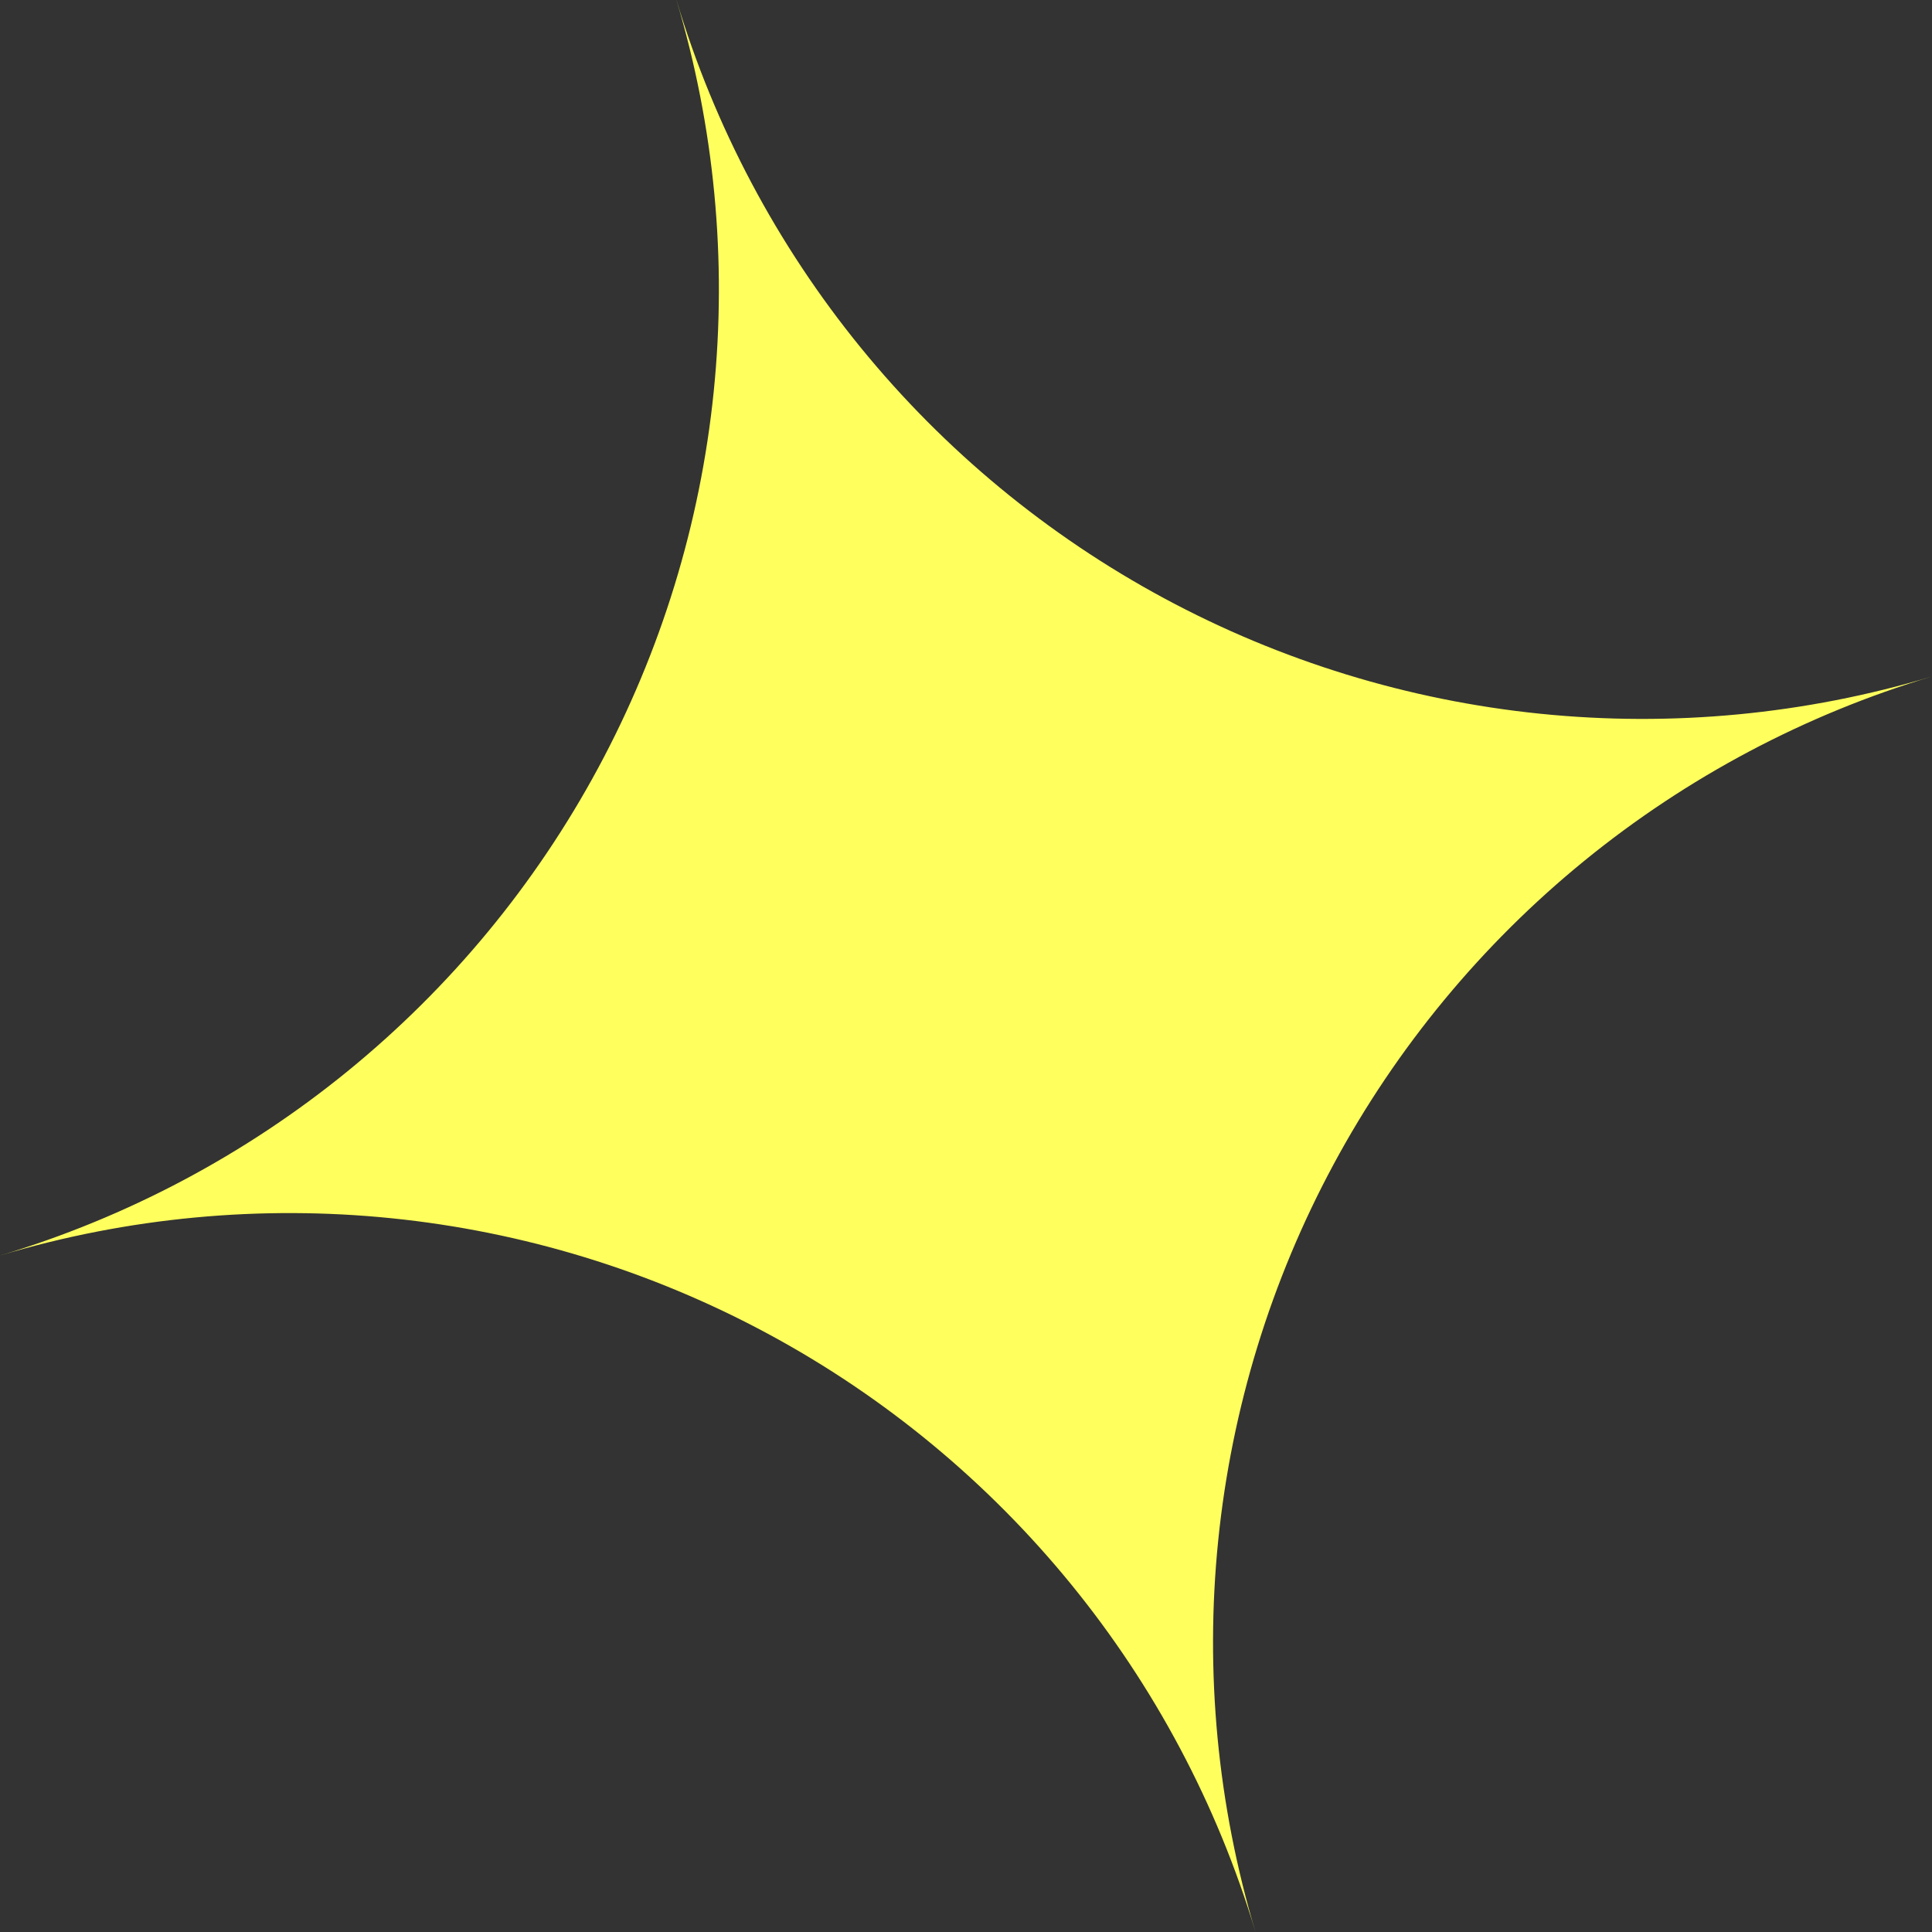 <?xml version="1.0" encoding="UTF-8"?> <svg xmlns="http://www.w3.org/2000/svg" width="112" height="112" viewBox="0 0 112 112" fill="none"><rect x="0" y="0" width="112" height="112" fill="#333333" stroke="none"/> <path d="M-0.002 72.785L-0.001 72.785C14.851 68.333 30.863 69.964 44.512 77.318C58.162 84.672 68.331 97.148 72.783 112L72.783 112C70.579 104.646 69.844 96.93 70.622 89.292C71.4 81.654 73.675 74.244 77.316 67.486C80.958 60.727 85.895 54.752 91.845 49.901C97.796 45.051 104.644 41.42 111.998 39.215L111.998 39.215C104.644 41.419 96.928 42.154 89.29 41.376C81.652 40.598 74.243 38.323 67.484 34.682C60.725 31.041 54.75 26.104 49.899 20.153C45.049 14.202 41.418 7.354 39.214 0L39.213 0C41.418 7.354 42.152 15.07 41.374 22.708C40.596 30.346 38.322 37.756 34.68 44.514C31.039 51.273 26.102 57.248 20.151 62.099C14.2 66.949 7.352 70.58 -0.002 72.785L-0.002 72.785Z" fill="#FFFF5D"></path> </svg> 